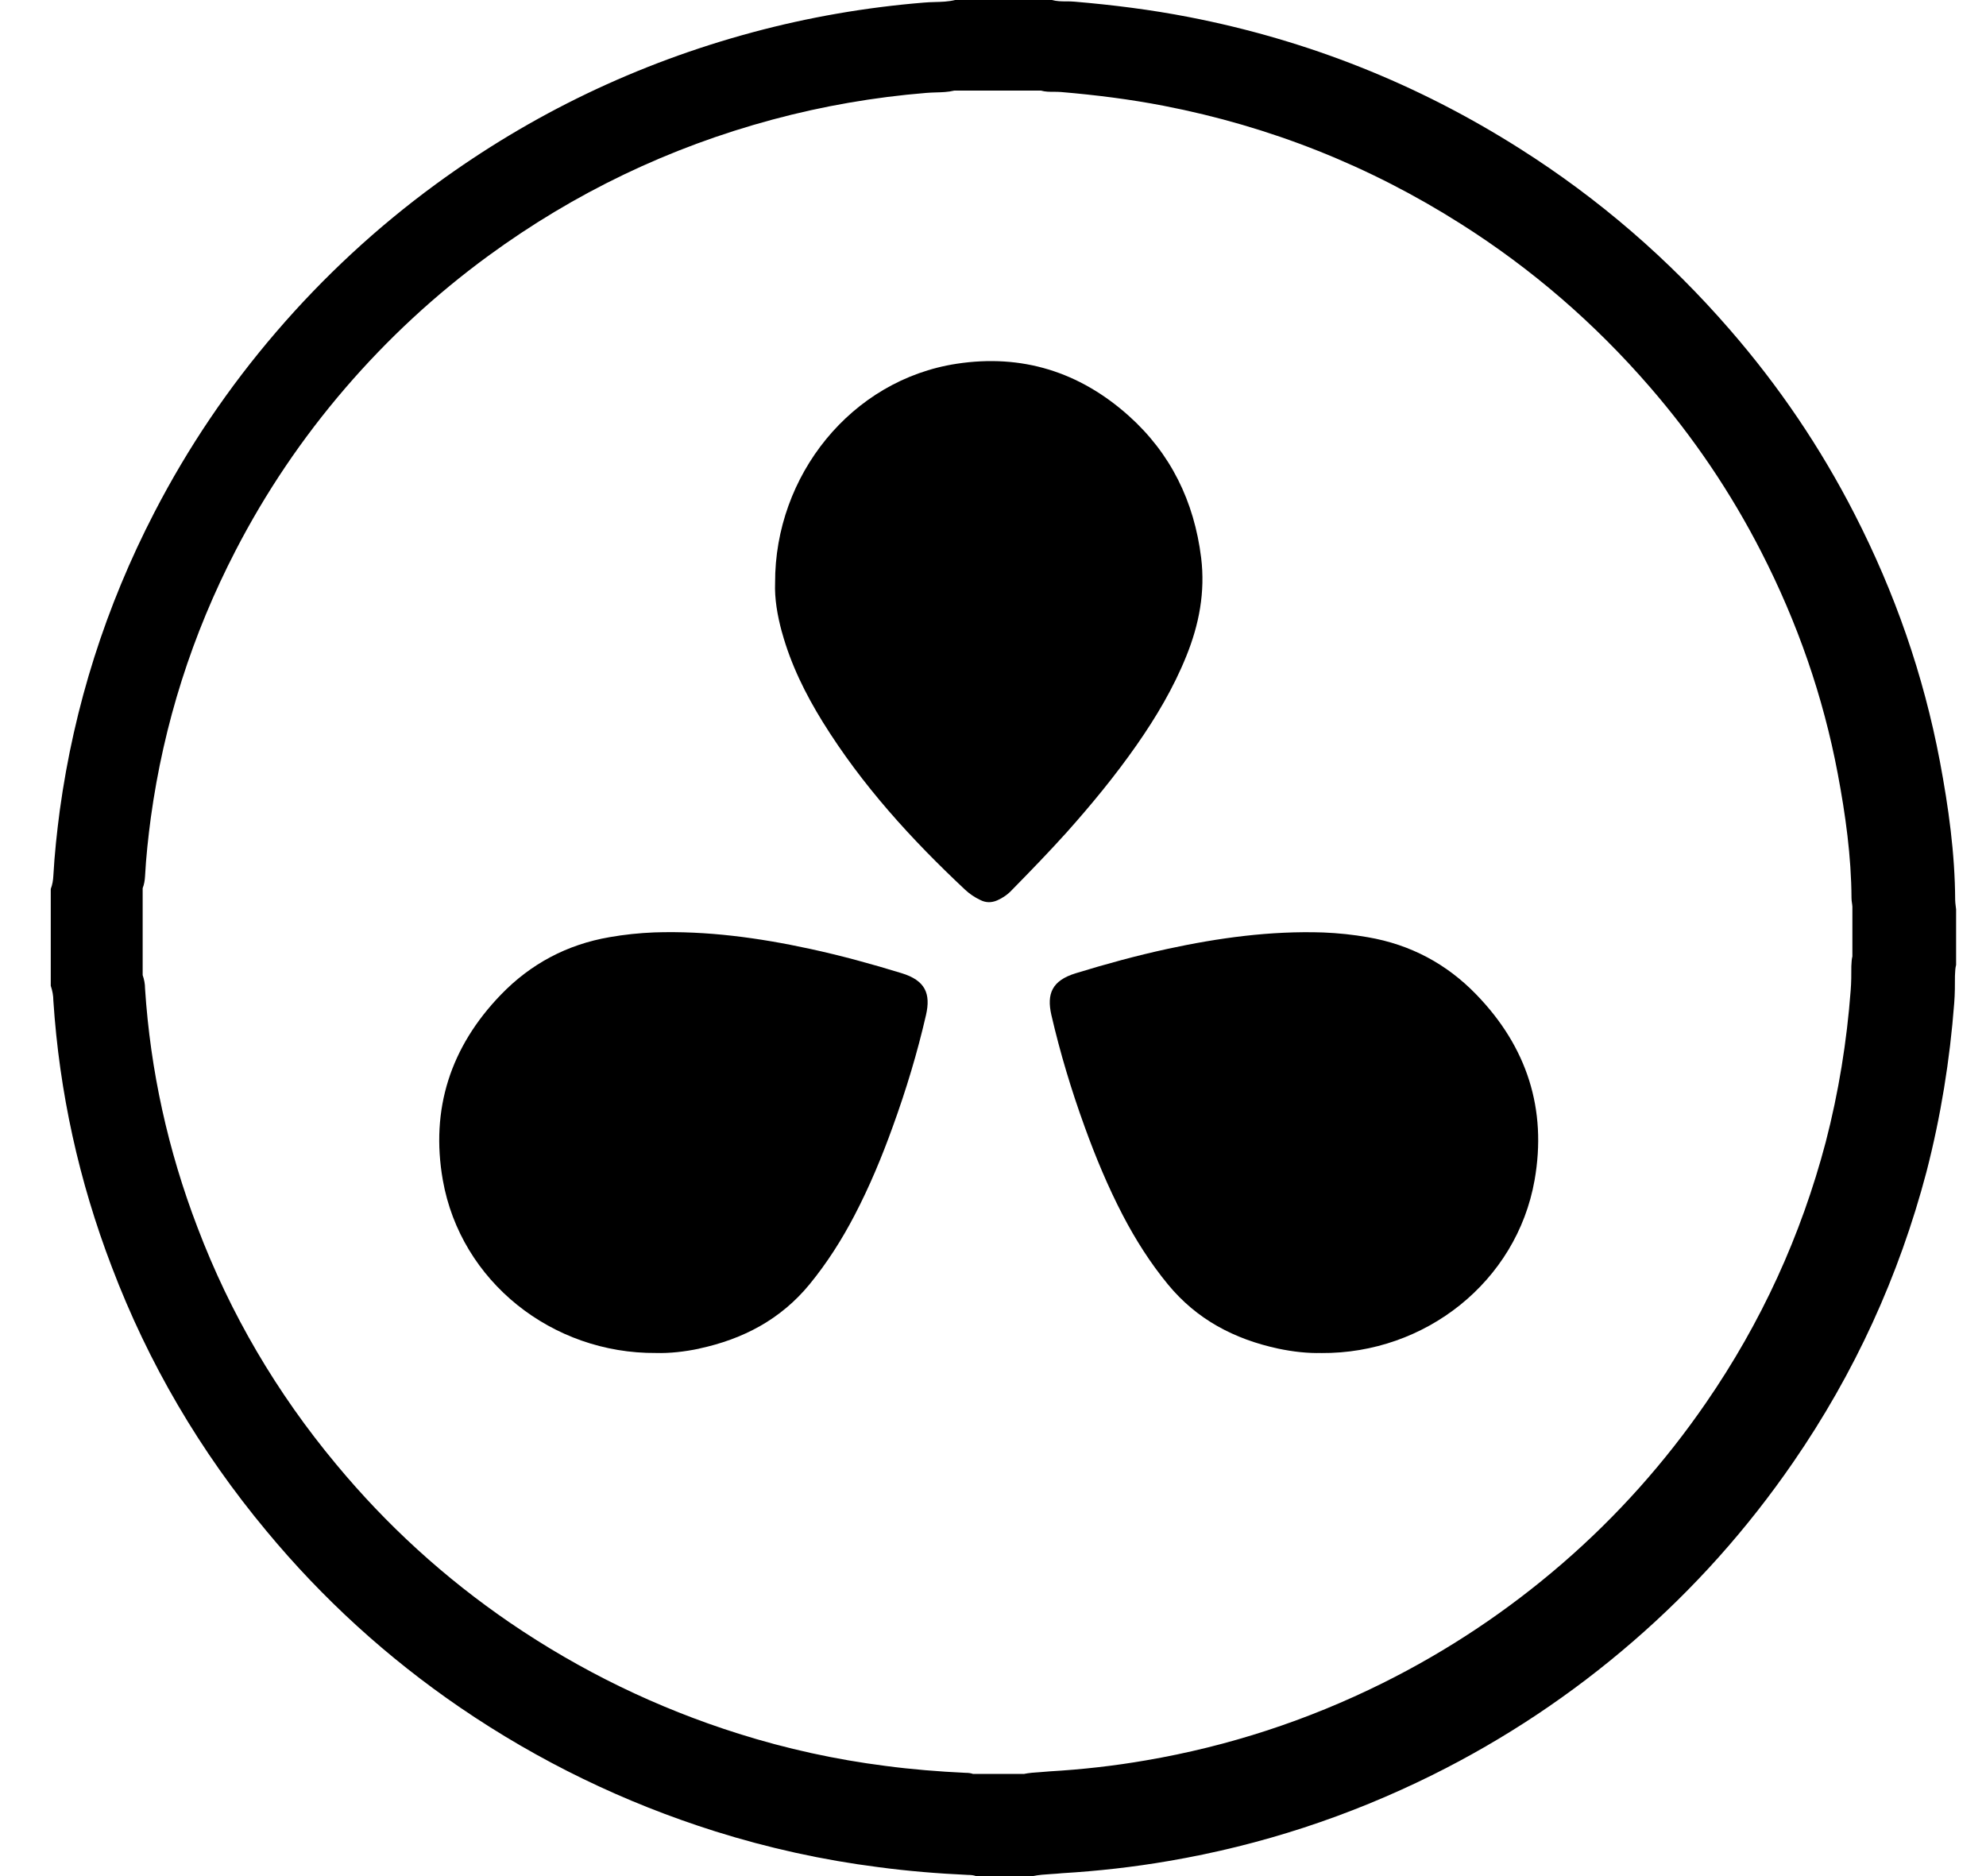 <svg fill="none" height="34" viewBox="0 0 36 34" width="36" xmlns="http://www.w3.org/2000/svg"><g fill="#000"><path d="m14.174 11.458c-.084-.306-.135-.613-.124-.893-.007-1.947 1.38-3.682 3.293-3.973 1.176-.179 2.222.142 3.119.945.759.68 1.184 1.548 1.311 2.571.076.621-.037 1.211-.269 1.783-.232.576-.548 1.107-.9 1.611-.389.557-.817 1.076-1.267 1.581-.32.355-.653.699-.991 1.043-.076.083-.167.146-.269.191-.105.045-.207.045-.308-.007-.102-.048-.196-.112-.276-.187-.973-.912-1.87-1.895-2.581-3.042-.312-.505-.577-1.039-.737-1.622z"/><path d="m23.952 24.52c-.241.007-.511-.022-.781-.079-.8-.172-1.479-.53-2.001-1.165-.318-.387-.584-.806-.815-1.248-.271-.52-.496-1.061-.694-1.609-.241-.663-.445-1.341-.603-2.025-.087-.384.011-.624.442-.756.548-.168 1.099-.319 1.661-.441.931-.201 1.869-.33 2.826-.298.27.011.54.039.807.086.774.133 1.431.484 1.968 1.04.917.946 1.282 2.075 1.055 3.363-.325 1.839-1.983 3.147-3.867 3.133z"/><path d="m12.675 24.441c-.27.057-.541.086-.781.079-1.884.015-3.542-1.294-3.867-3.133-.226-1.287.139-2.416 1.055-3.363.537-.555 1.194-.907 1.968-1.04.267-.047.537-.075.807-.086.957-.032 1.895.097 2.826.298.562.122 1.114.273 1.661.441.431.132.529.372.442.756-.157.685-.362 1.362-.603 2.025-.197.548-.423 1.09-.694 1.609-.23.441-.497.861-.814 1.248-.522.635-1.201.993-2.001 1.165z"/><path clip-rule="evenodd" d="m18.717 34h-1.024c-.048-.017-.095-.021-.143-.021-.547-.025-1.089-.069-1.627-.141-1.006-.128-1.996-.346-2.959-.649-1.653-.521-3.193-1.268-4.621-2.242-1.324-.905-2.495-1.973-3.514-3.202-1.202-1.443-2.139-3.036-2.803-4.786-.595-1.554-.95-3.164-1.059-4.825 0-.09-.017-.179-.047-.269v-1.755c.03-.077.043-.158.047-.239.022-.397.065-.794.117-1.187.261-1.896.833-3.694 1.714-5.397.607-1.174 1.345-2.267 2.212-3.275.859-.999 1.822-1.892 2.889-2.673 1.74-1.273 3.653-2.191 5.745-2.754 1.015-.273 2.052-.452 3.102-.538.065-.006.131-.008.198-.01.124-.003.249-.007.371-.037h1.753c.086.024.173.025.26.025.05 0.0.099 0.0.148.005.695.059 1.384.145 2.069.278 2.156.418 4.156 1.213 6.005 2.386 1.436.909 2.703 2.007 3.809 3.283.89 1.025 1.644 2.139 2.26 3.343.729 1.422 1.249 2.912 1.545 4.479.156.828.273 1.665.277 2.511 0 .034.005.07.009.104.003.022.006.045.008.066v1.008c-.014.051-.017.105-.019.16-.001.014-.001.027-.002.041 0 .162 0 .325-.013.487-.079 1.034-.243 2.054-.503 3.061-.499 1.892-1.302 3.647-2.417 5.265-.829 1.204-1.796 2.289-2.907 3.249-1.106.957-2.317 1.764-3.632 2.417-1.515.751-3.107 1.273-4.777 1.558-.642.111-1.288.183-1.939.222-.063.007-.128.011-.193.015-.112.007-.226.014-.339.038zm-.162-1.852h-.919c-.043-.015-.085-.019-.128-.019-.491-.023-.978-.062-1.46-.126-.903-.115-1.791-.31-2.655-.582-1.483-.467-2.865-1.138-4.146-2.011-1.188-.812-2.238-1.77-3.153-2.873-1.079-1.295-1.919-2.724-2.515-4.295-.534-1.395-.853-2.839-.95-4.329 0-.081-.015-.161-.043-.241v-1.575c.027-.069.039-.142.043-.214.019-.356.058-.713.105-1.065.234-1.701.747-3.314 1.538-4.843.545-1.054 1.207-2.034 1.985-2.939.771-.896 1.635-1.697 2.593-2.398 1.561-1.142 3.278-1.966 5.154-2.471.911-.245 1.842-.406 2.783-.483.058-.005.118-.007.177-.009.111-.003.224-.006.333-.033h1.573c.077.022.155.022.233.022.044 0.0.089 0.0.133.004.623.053 1.242.13 1.857.249 1.935.375 3.729 1.088 5.388 2.141 1.289.816 2.425 1.801 3.418 2.946.798.92 1.475 1.92 2.028 3.0.654 1.276 1.121 2.613 1.386 4.019.14.743.245 1.494.249 2.253 0 .031.004.062.009.094l.003.021c.002.013.003.026.004.039v.904c-.012.046-.015.094-.017.143-.001.012-.001.024-.002.036 0 .145 0 .291-.012.437-.07.927-.218 1.843-.452 2.747-.448 1.697-1.168 3.272-2.169 4.724-.744 1.081-1.611 2.054-2.608 2.916-.993.858-2.079 1.582-3.259 2.168-1.359.674-2.788 1.142-4.287 1.398-.576.1-1.156.165-1.74.199-.057.006-.114.01-.173.014-.101.006-.203.013-.304.034z" fill-rule="evenodd"/></g></svg>